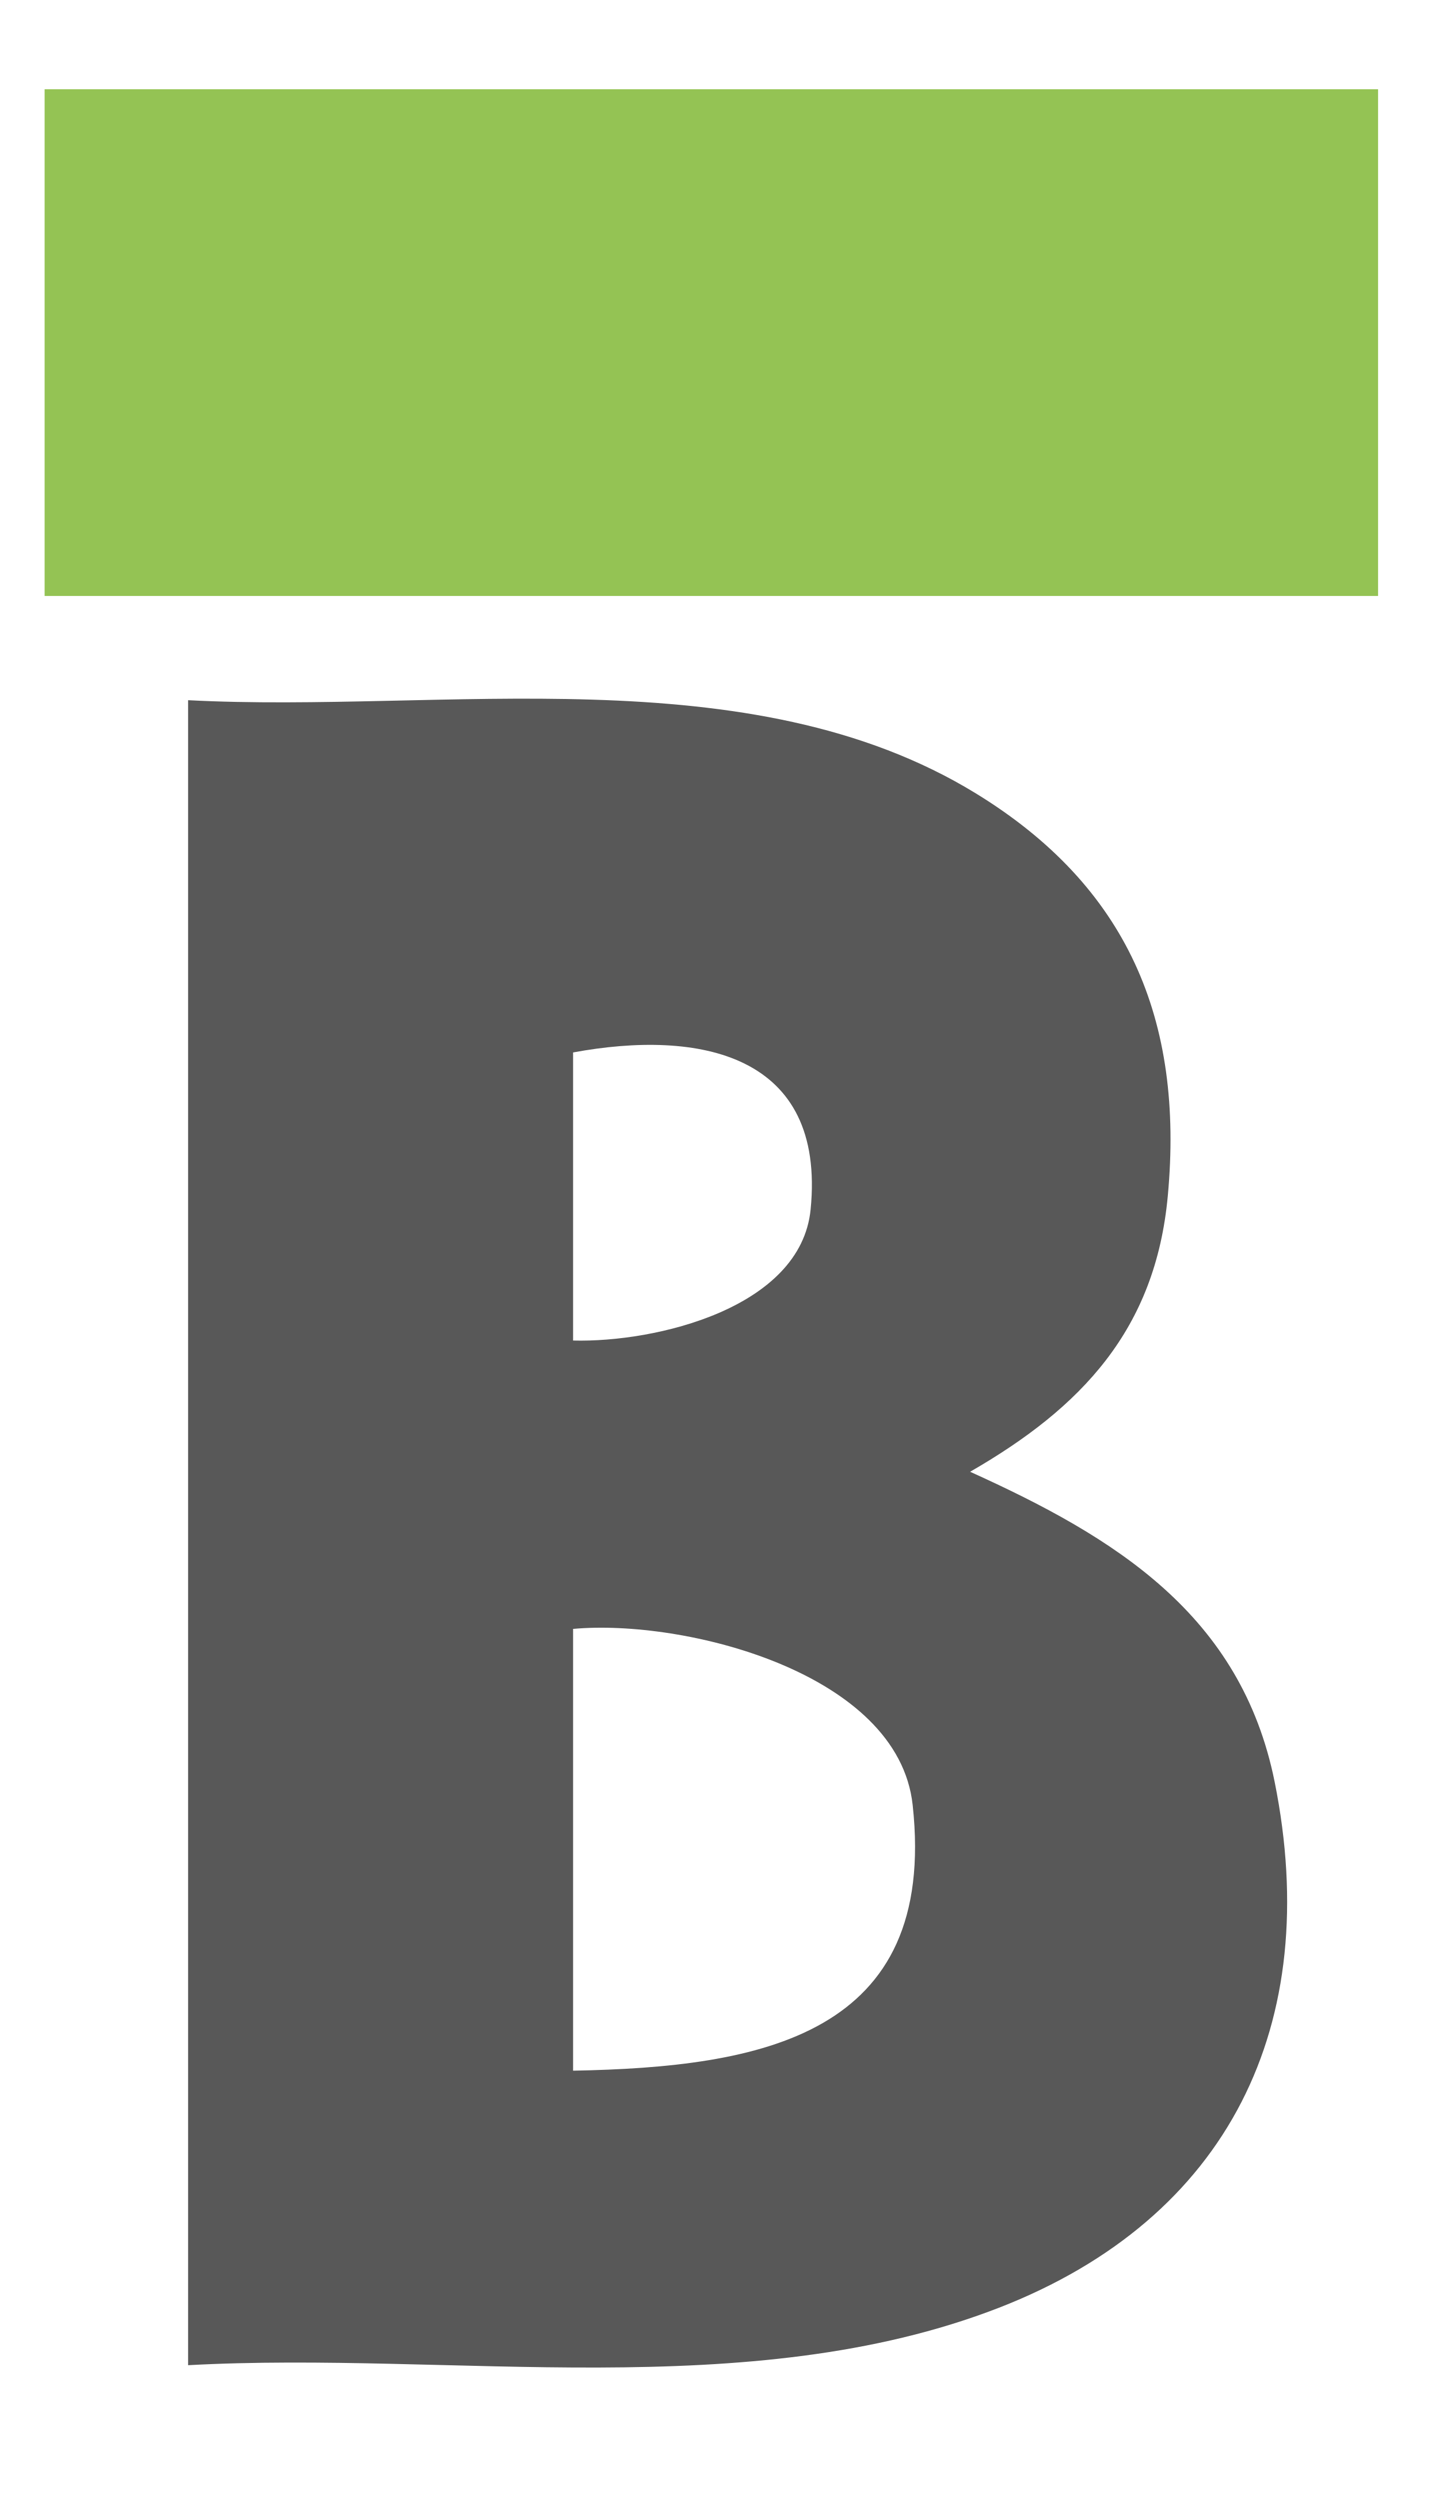 <svg xmlns="http://www.w3.org/2000/svg" id="Camada_1" viewBox="0 0 53.86 93.54"><defs><style>      .st0 {        fill: #94c354;      }      .st1 {        fill: #585858;      }    </style></defs><path class="st1" d="M7.05,26.2c9.52.5,20.98-1.72,29.48,3.49,5.66,3.47,7.79,8.45,7.18,15.05-.46,5.01-3.23,7.93-7.4,10.33,5.42,2.45,10.14,5.34,11.4,11.61,1.82,9.06-1.7,16.32-10.32,19.67-9.38,3.64-20.48,1.61-30.35,2.15V26.2ZM21.45,50.16c3.11.08,8.52-1.22,8.89-4.9.58-5.84-4.18-6.75-8.89-5.88v10.78ZM21.45,77.48c7.02-.13,13.65-1.3,12.71-9.94-.54-4.97-8.57-6.97-12.71-6.59v16.53Z"></path><rect class="st0" x="1.67" y="3.34" width="49.91" height="18.96"></rect></svg>